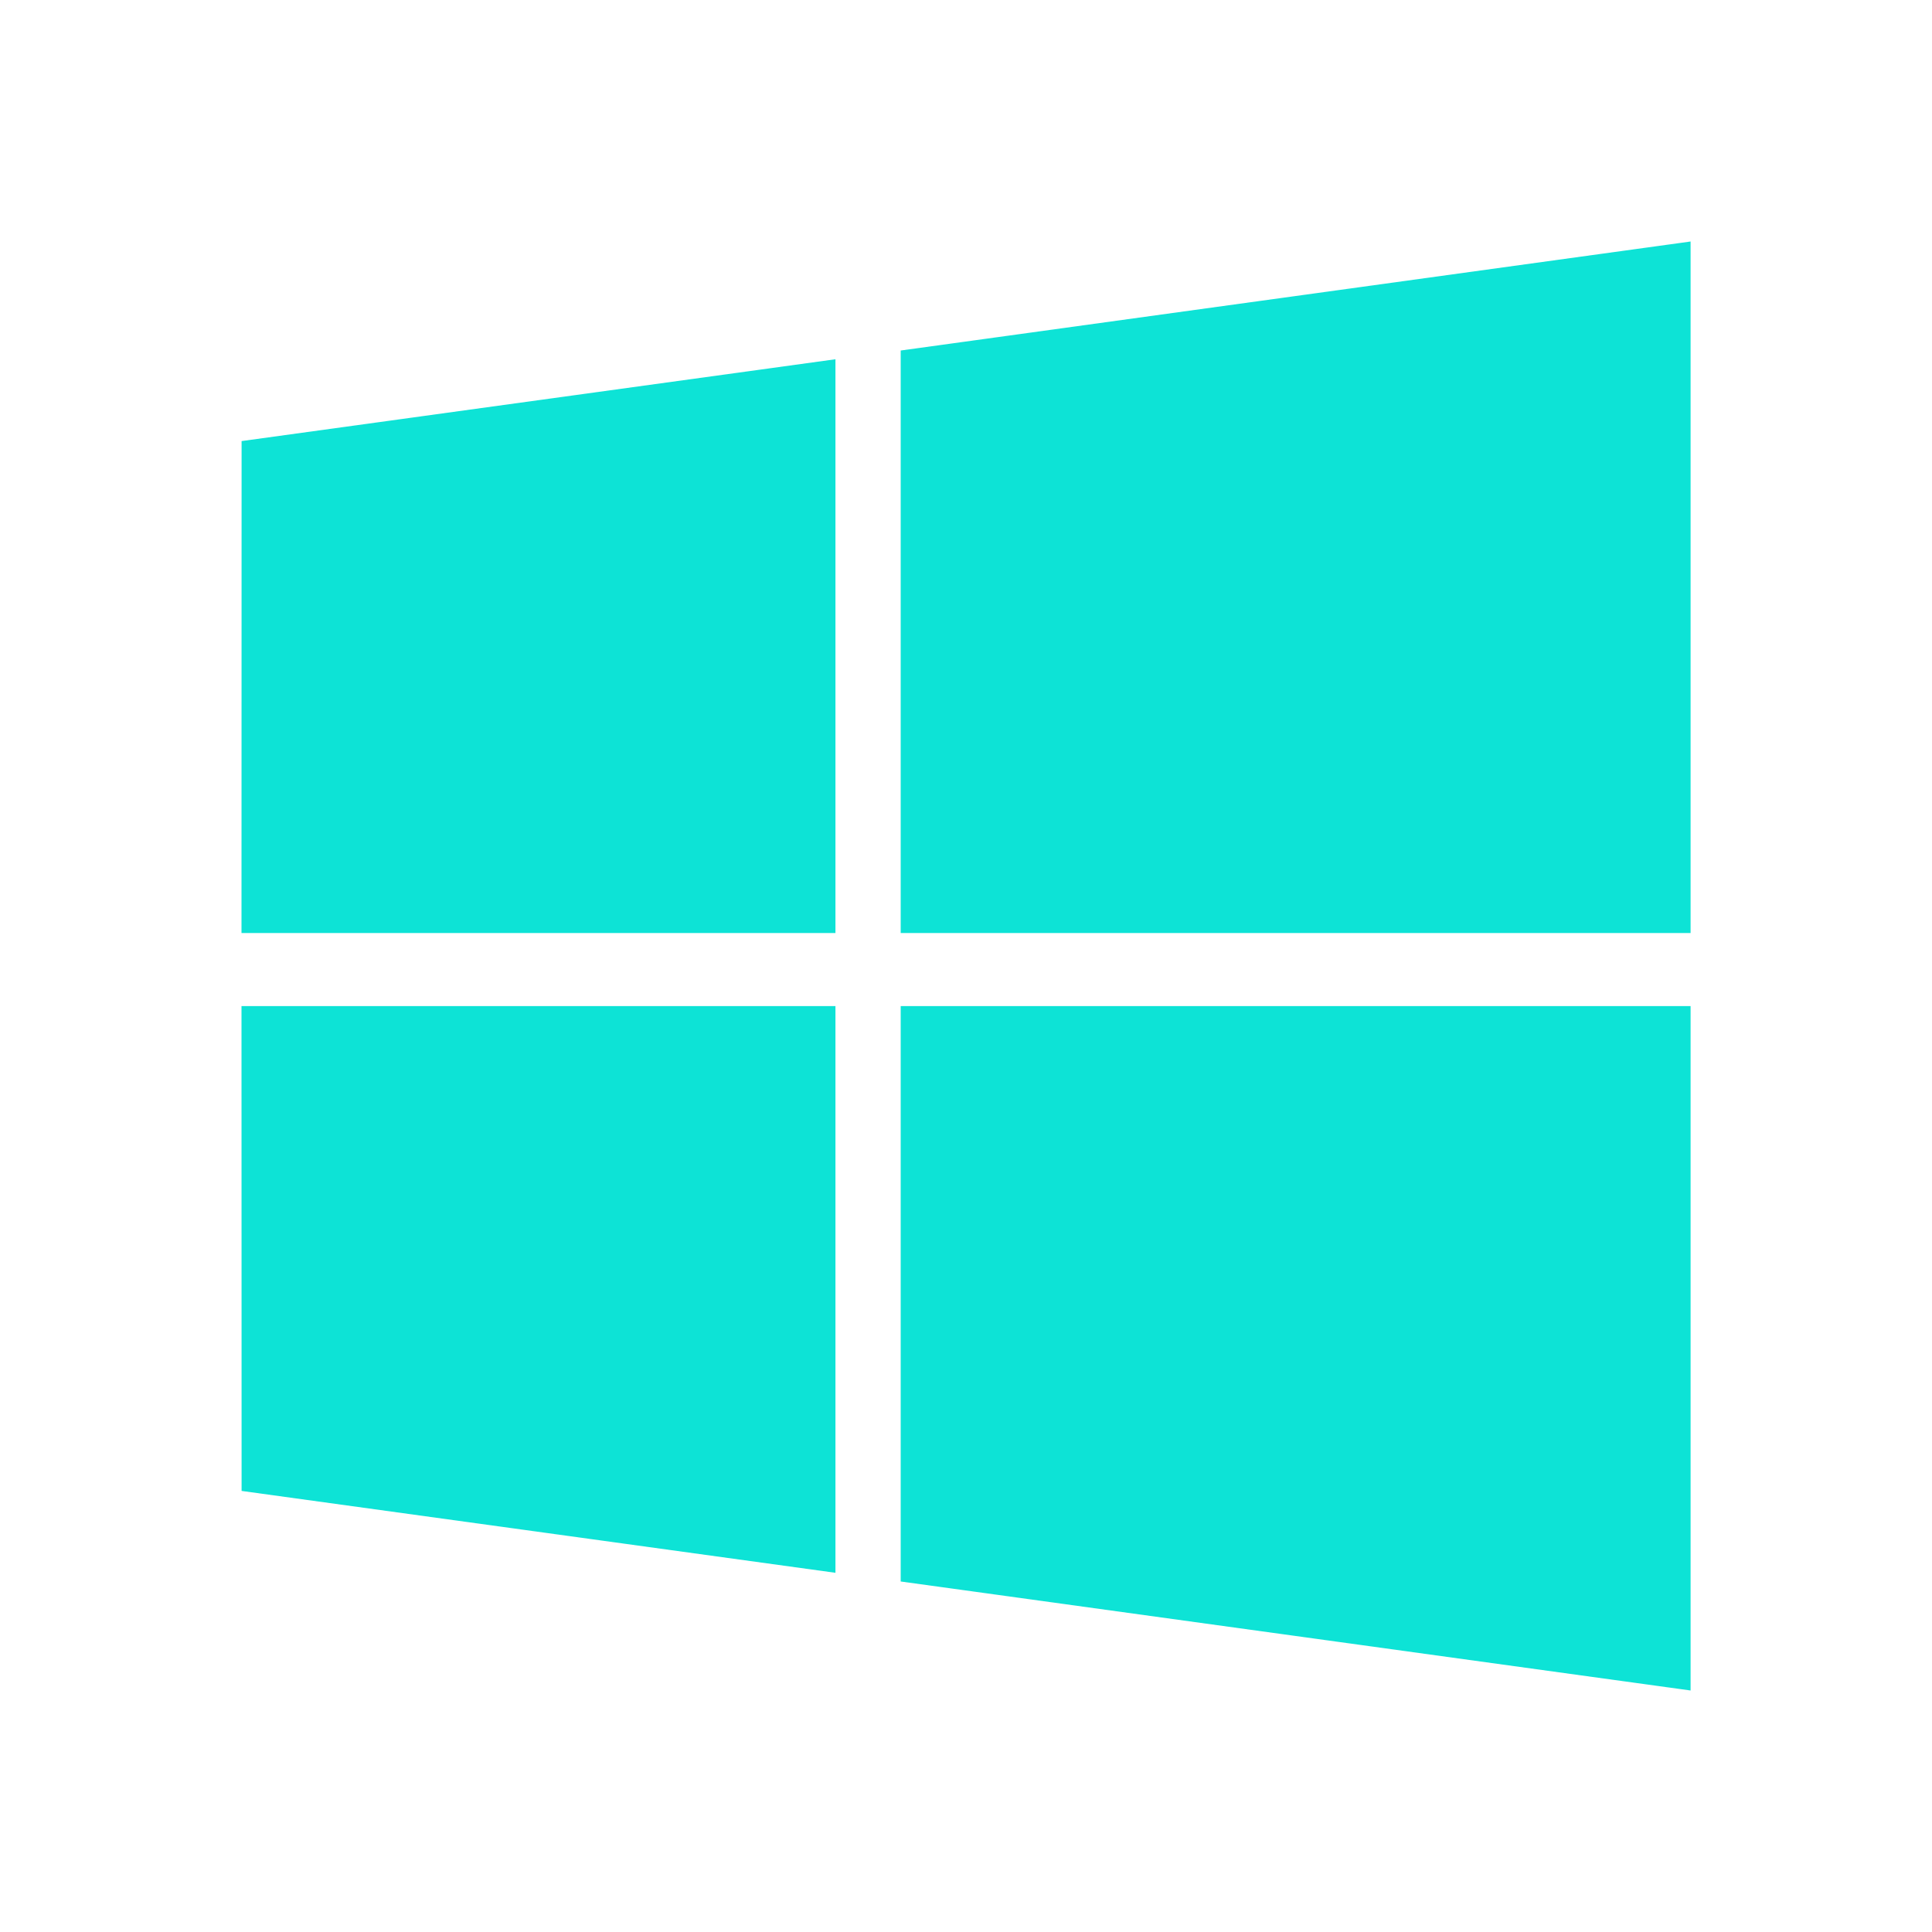 <svg width="40" height="40" viewBox="0 0 40 40" fill="none" xmlns="http://www.w3.org/2000/svg">
<path d="M5.002 9.132L17.297 7.438V19.317H5L5.002 9.132ZM5.002 30.868L17.297 32.563V20.83H5L5.002 30.868ZM18.648 32.743L35.002 35V20.83H18.648V32.743ZM18.648 7.257V19.317H35.002V5L18.648 7.257Z" fill="#0DE3D6"/>
</svg>
